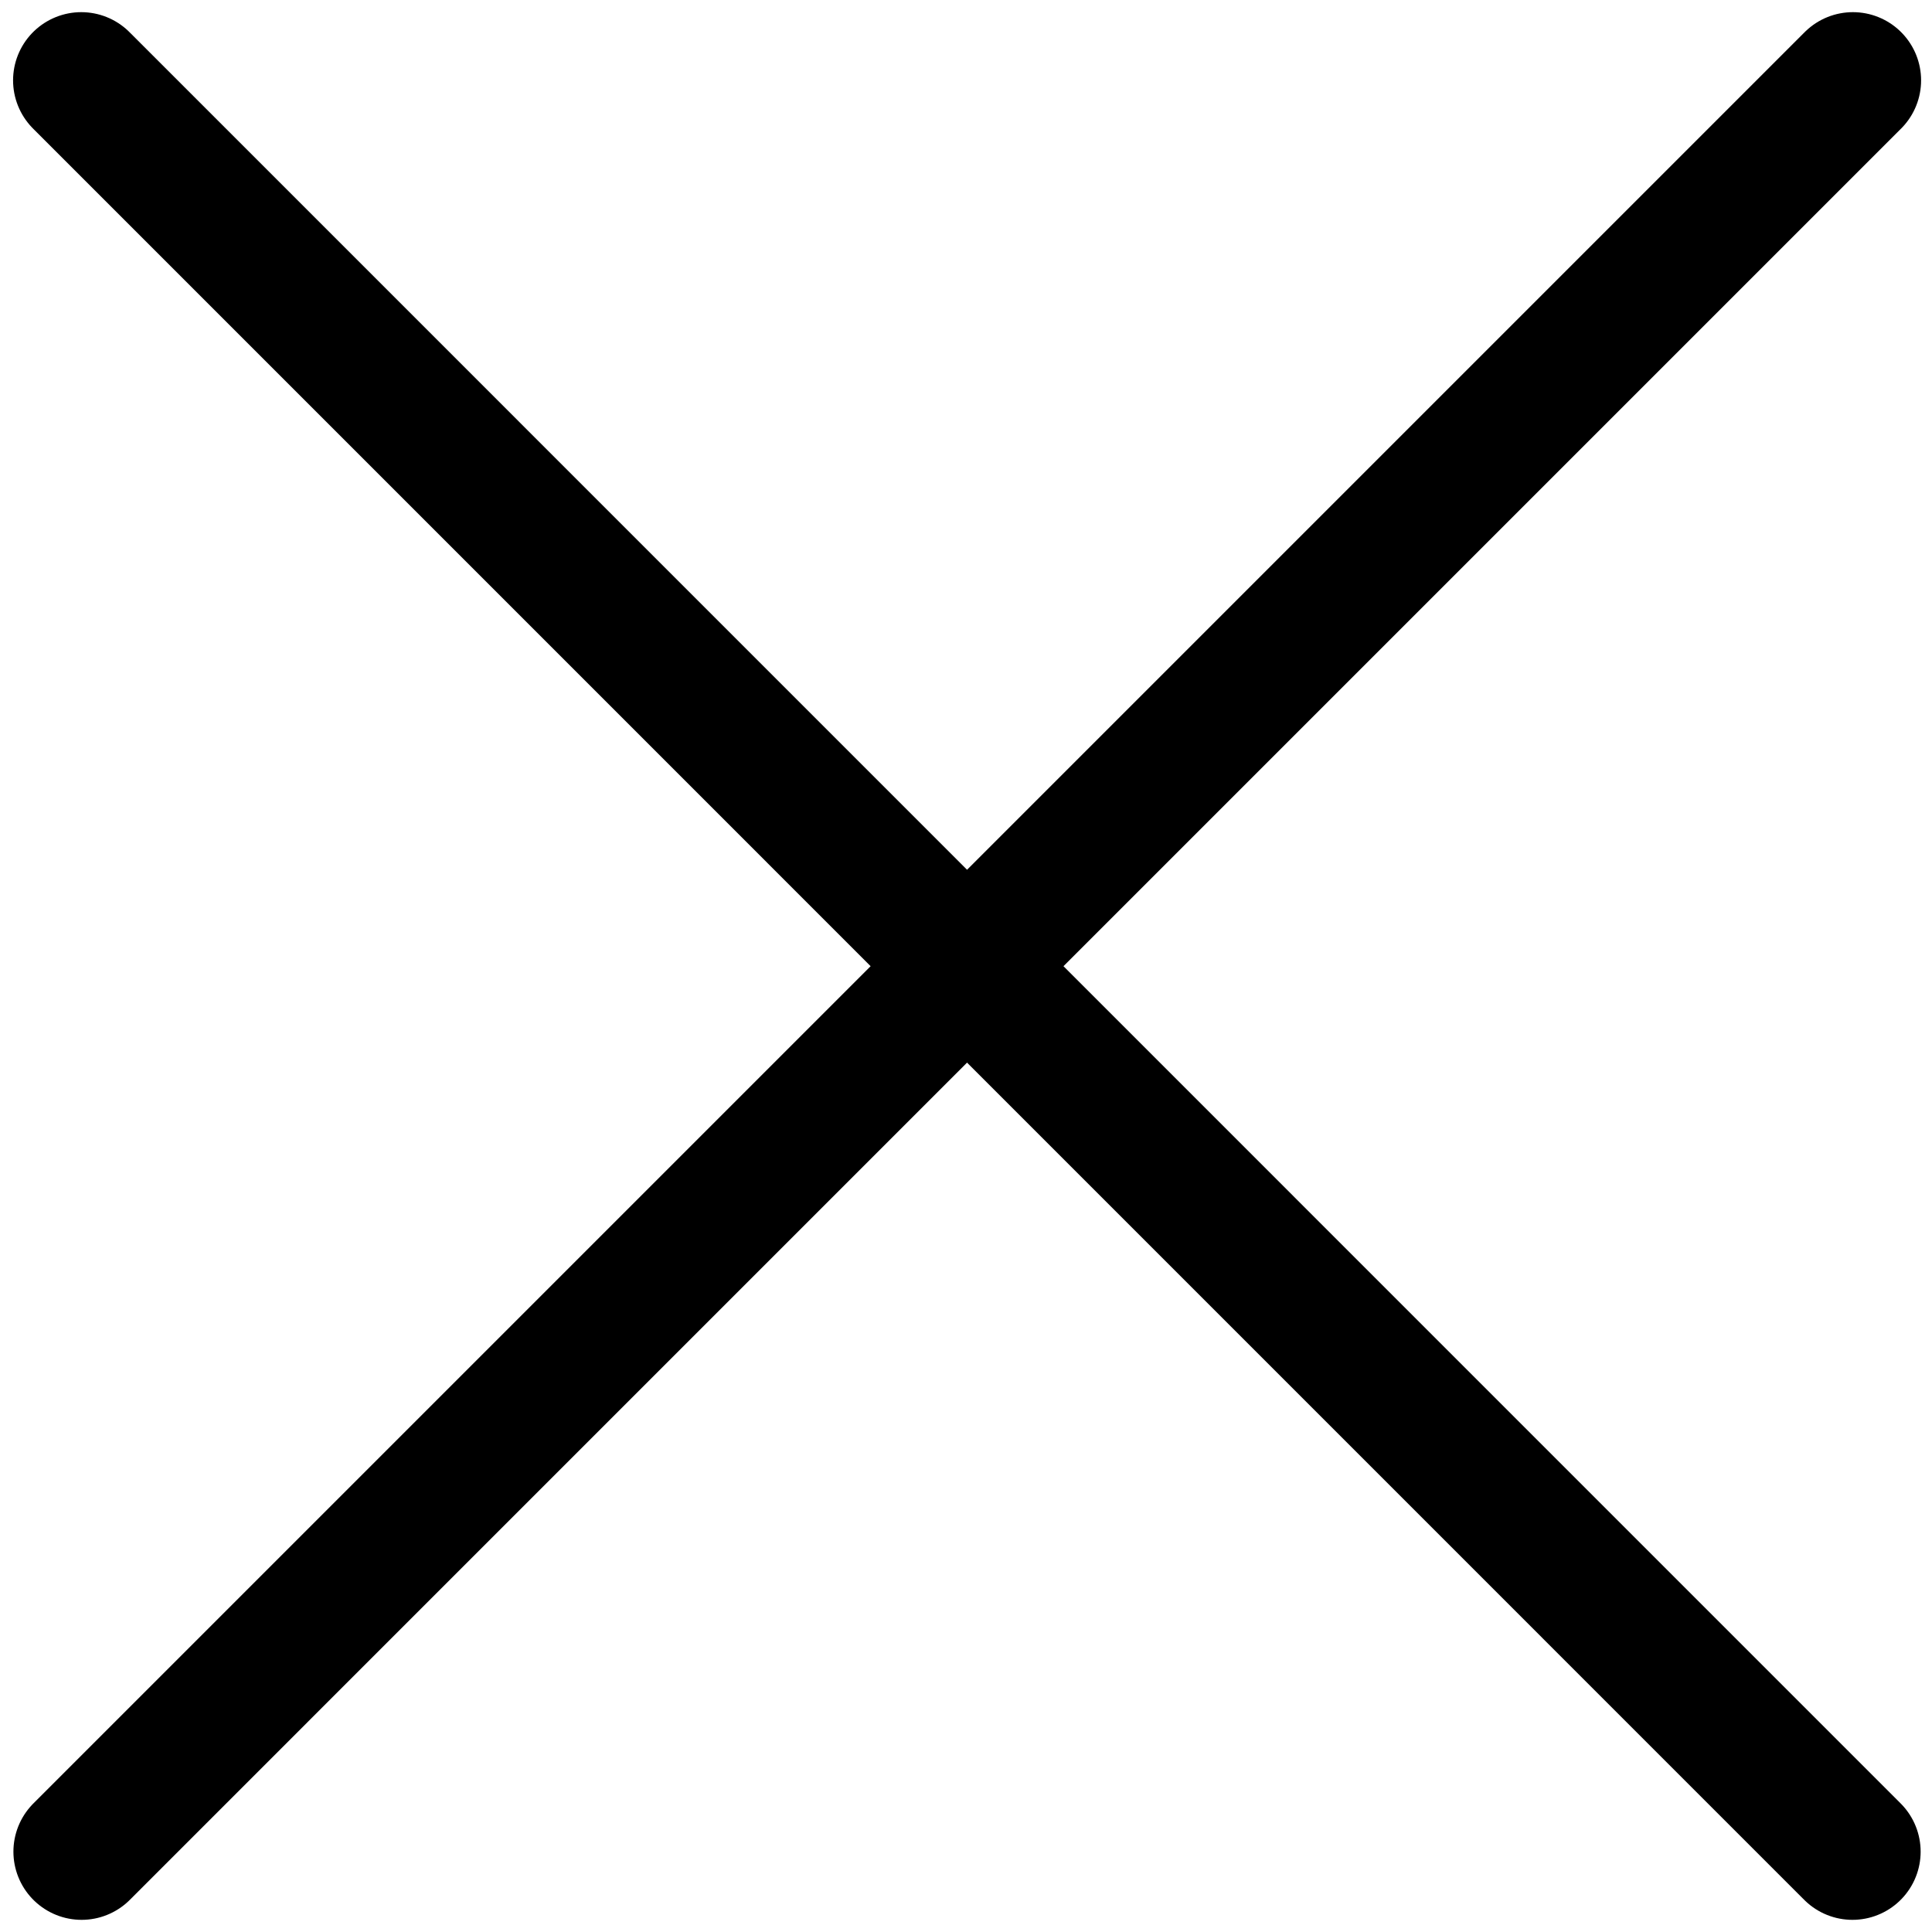<svg width="17" height="17" viewBox="0 0 17 17" fill="none" xmlns="http://www.w3.org/2000/svg">
    <path d="M0.718 16.293L16.304 0.707" stroke="black" stroke-width="1.2"
        stroke-linecap="round" />
    <path d="M0.715 0.707L16.3 16.293" stroke="black" stroke-width="1.2"
        stroke-linecap="round" />
</svg>